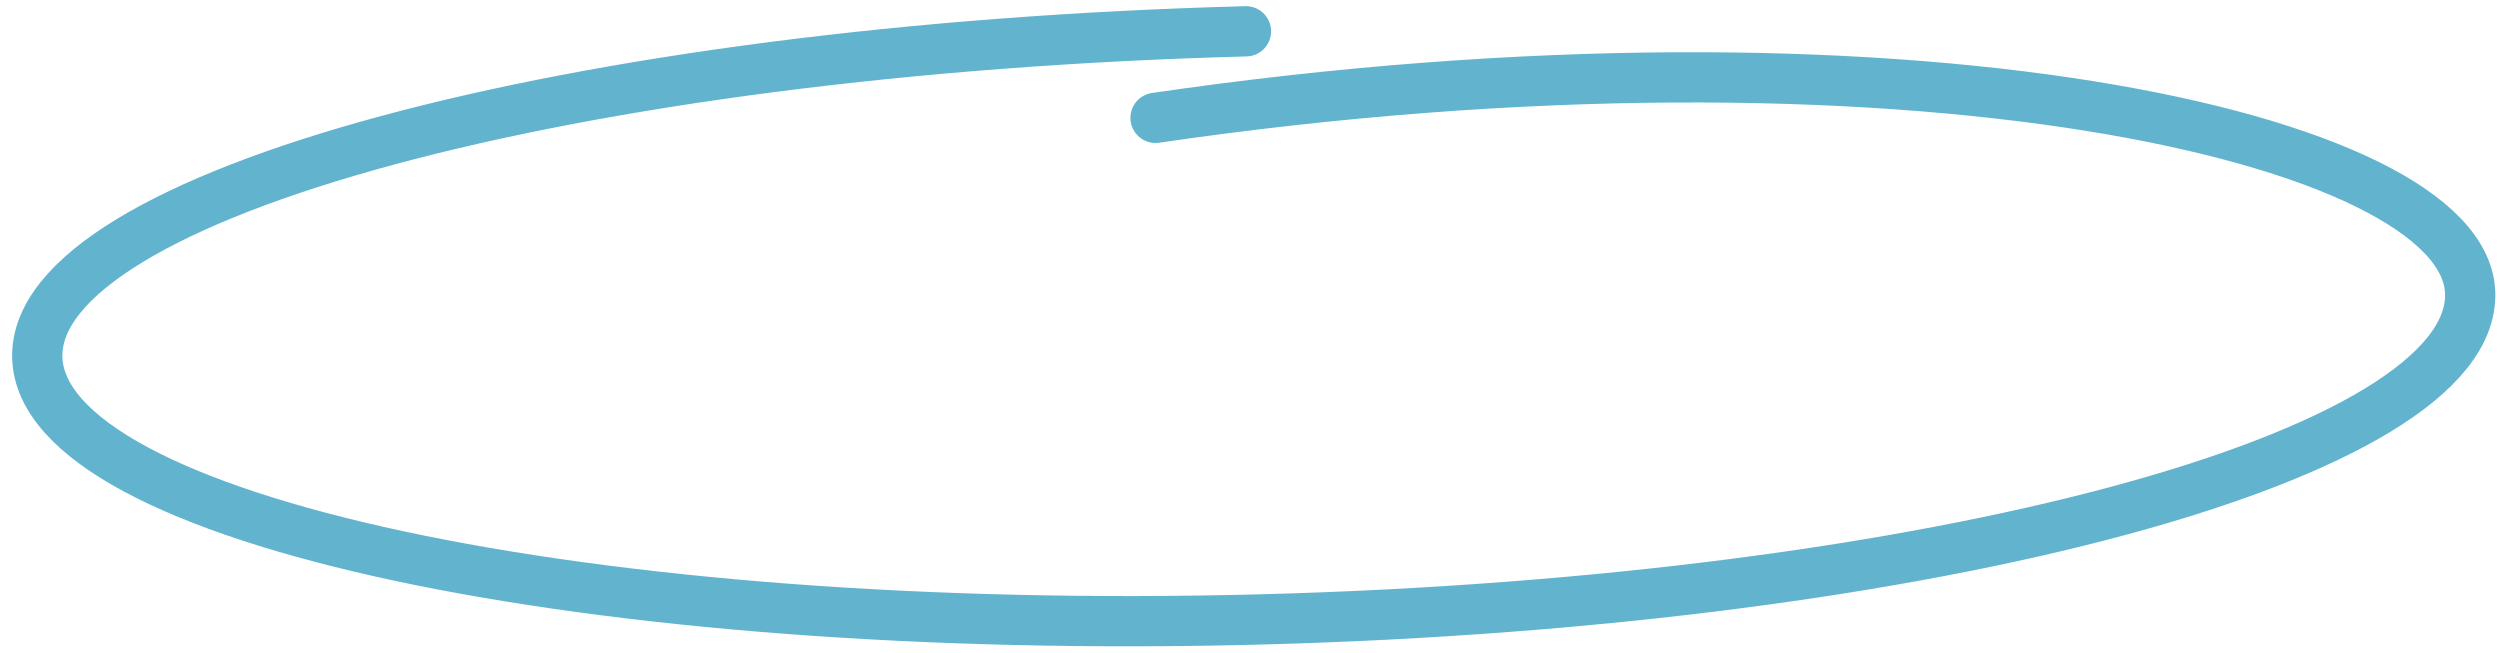 <?xml version="1.0" encoding="UTF-8"?> <svg xmlns="http://www.w3.org/2000/svg" width="199" height="52" viewBox="0 0 199 52" fill="none"><path d="M99.179 2.492C45.701 3.905 2.626 15.53 2.967 28.457C3.309 41.385 46.938 50.718 100.416 49.305C153.894 47.892 196.969 36.267 196.627 23.34C196.296 10.821 150.937 0.753 91.981 9.381" stroke="#62B4CE" stroke-width="4" stroke-linecap="round"></path></svg> 